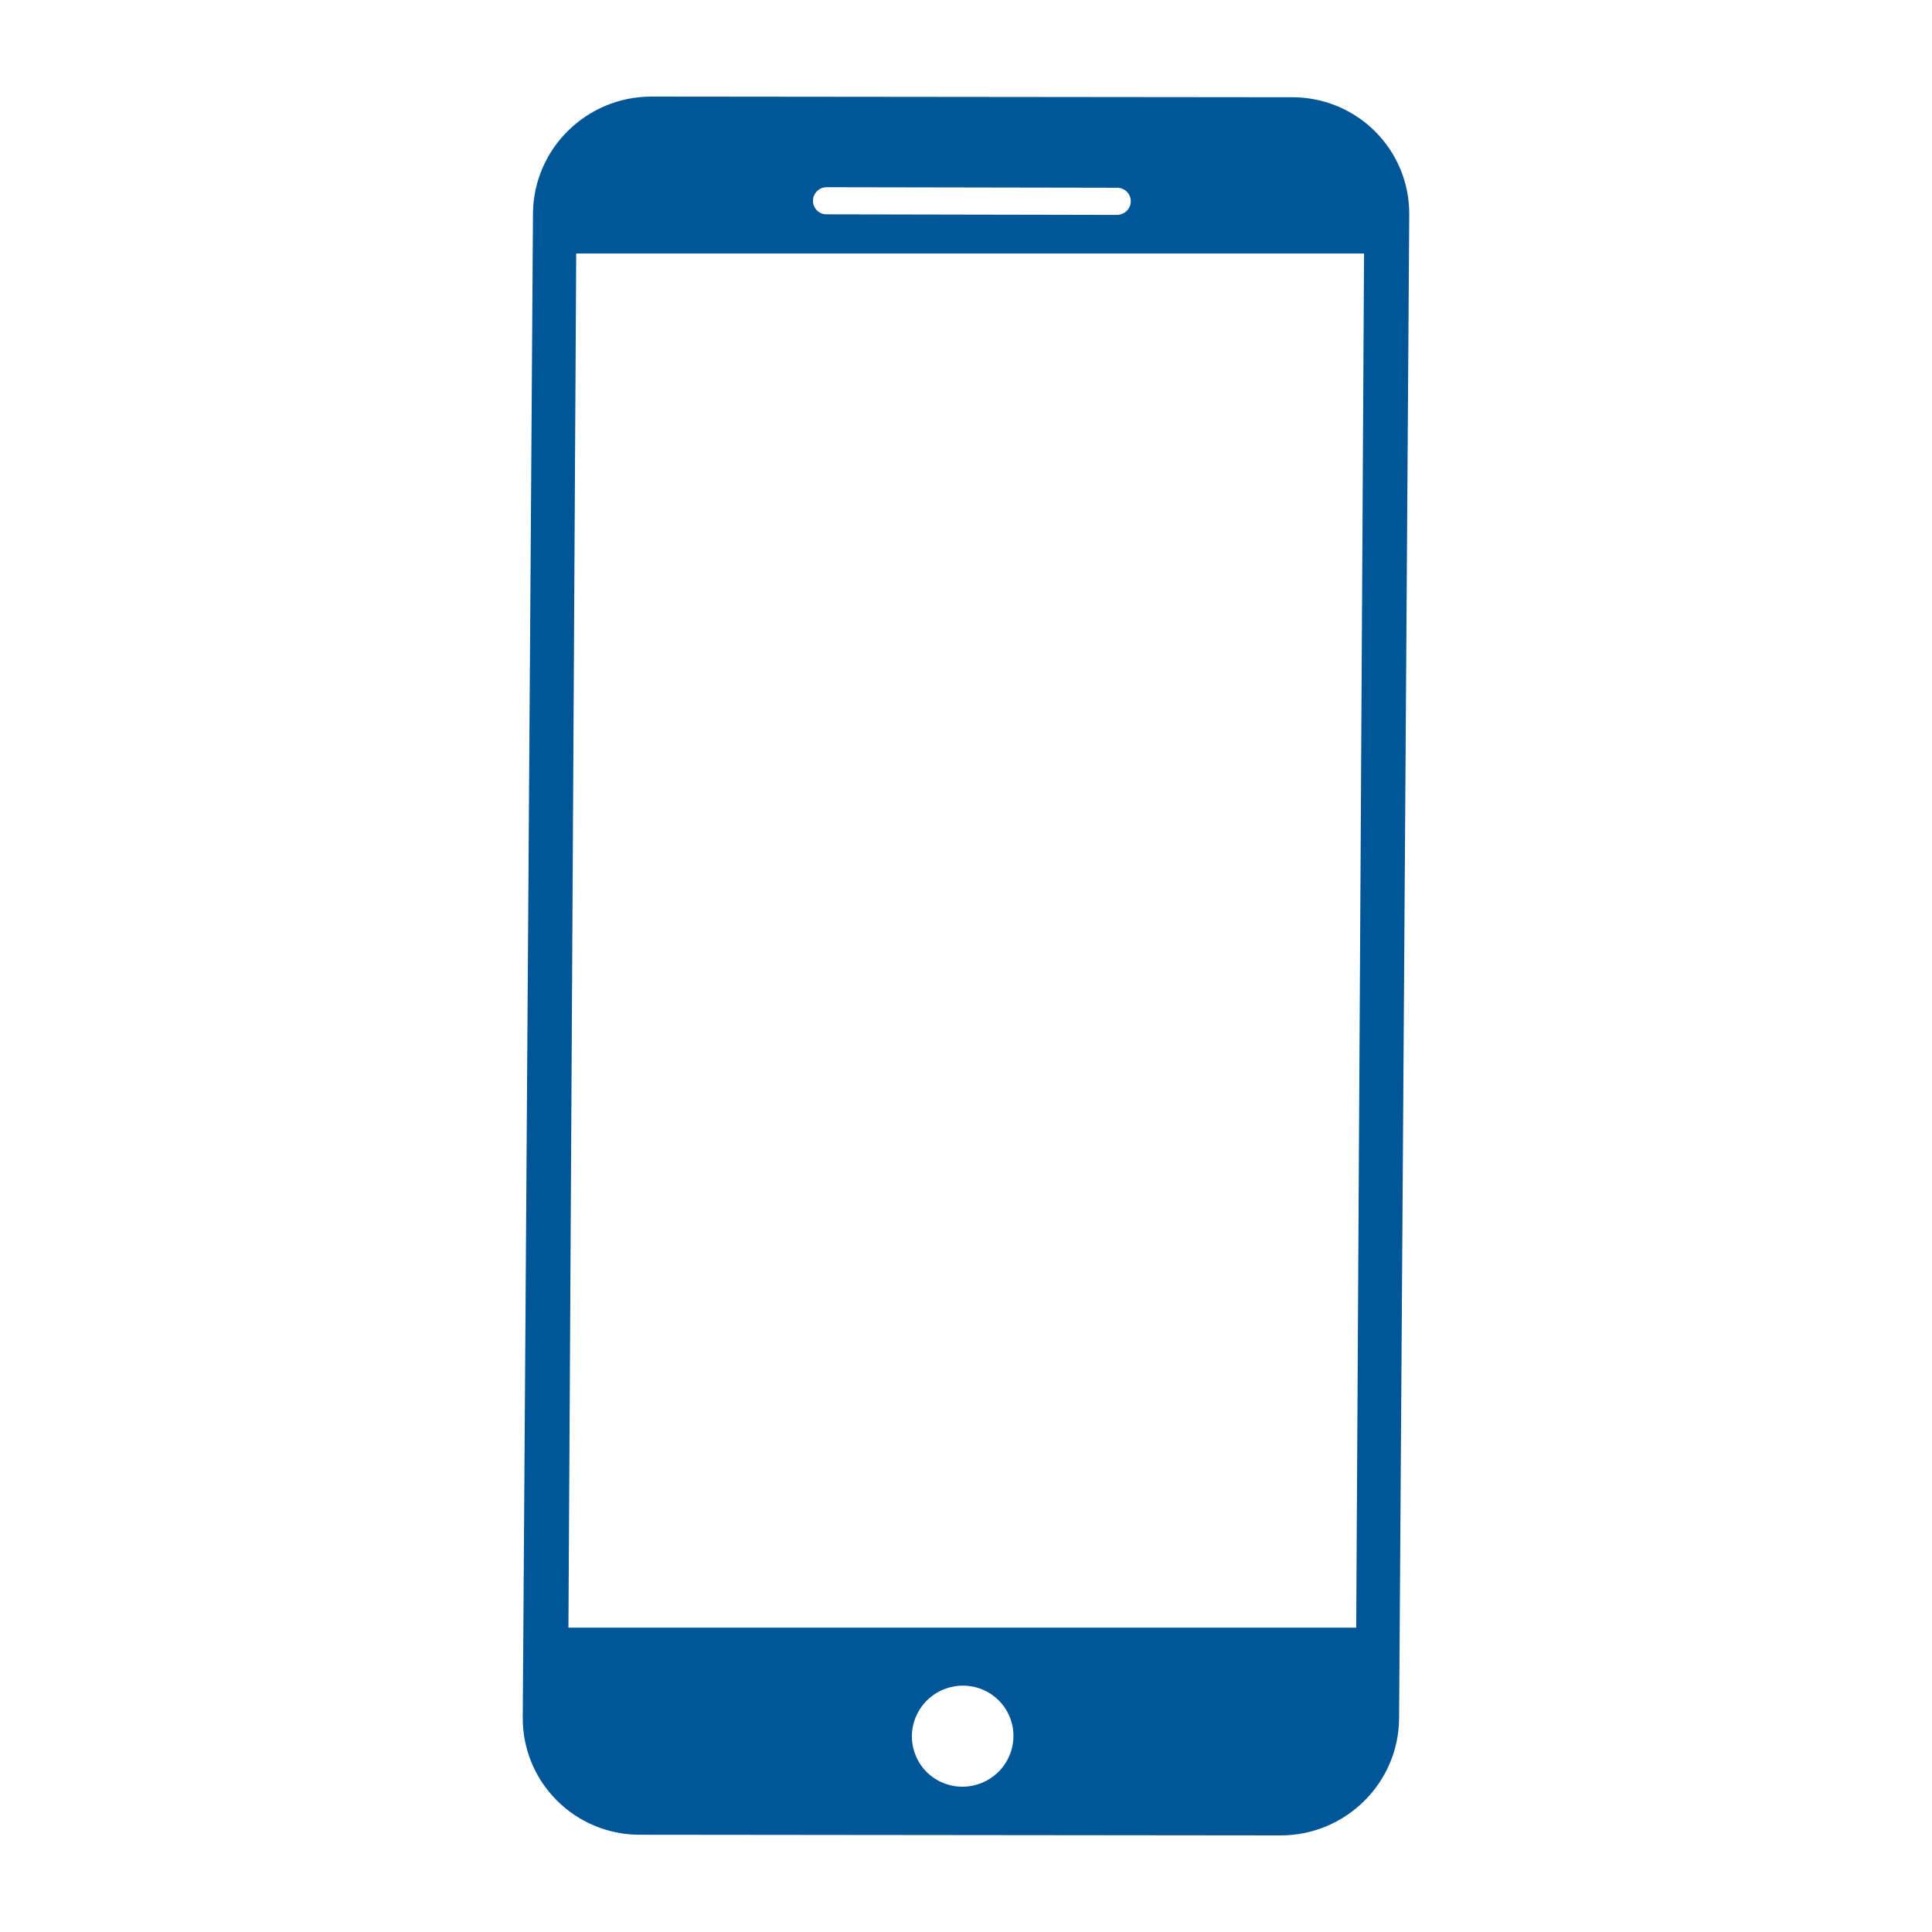 <svg fill="#005696" xmlns="http://www.w3.org/2000/svg" xmlns:xlink="http://www.w3.org/1999/xlink" version="1.1" x="0px" y="0px" viewBox="0 0 100 100" enable-background="new 0 0 100 100" xml:space="preserve"><g><path fill="none" d="M42.776,11.093l15.042,0.029c0.391-0.001,0.705-0.315,0.71-0.704c0.003-0.385-0.31-0.7-0.7-0.702L42.788,9.69   c-0.391,0.001-0.706,0.314-0.709,0.699C42.074,10.777,42.388,11.093,42.776,11.093z"></path><path fill="none" d="M50.948,87.492c-1.312-0.607-2.88-0.043-3.499,1.271c-0.616,1.309-0.054,2.866,1.258,3.473   c1.313,0.608,2.881,0.041,3.498-1.271C52.822,89.656,52.262,88.102,50.948,87.492z"></path><polygon fill="none" points="29.422,84.249 70.197,84.248 70.603,13.123 29.824,13.124  "></polygon><path d="M66.893,5.033L33.721,5c-3.365-0.006-6.114,2.707-6.134,6.06l-0.529,77.832c-0.023,3.353,2.692,6.071,6.052,6.074   L66.281,95c3.367,0.002,6.113-2.709,6.136-6.058l0.525-77.837C72.964,7.757,70.259,5.037,66.893,5.033z M42.788,9.69l15.041,0.027   c0.39,0.002,0.703,0.317,0.7,0.702c-0.004,0.389-0.319,0.703-0.71,0.704l-15.042-0.029c-0.389-0.001-0.702-0.317-0.698-0.704   C42.082,10.004,42.397,9.691,42.788,9.69z M52.205,90.965c-0.617,1.312-2.185,1.879-3.498,1.271   c-1.312-0.607-1.874-2.164-1.258-3.473c0.619-1.314,2.187-1.878,3.499-1.271C52.262,88.102,52.822,89.656,52.205,90.965z    M70.197,84.248l-40.775,0l0.402-71.124l40.779-0.001L70.197,84.248z"></path></g></svg>
